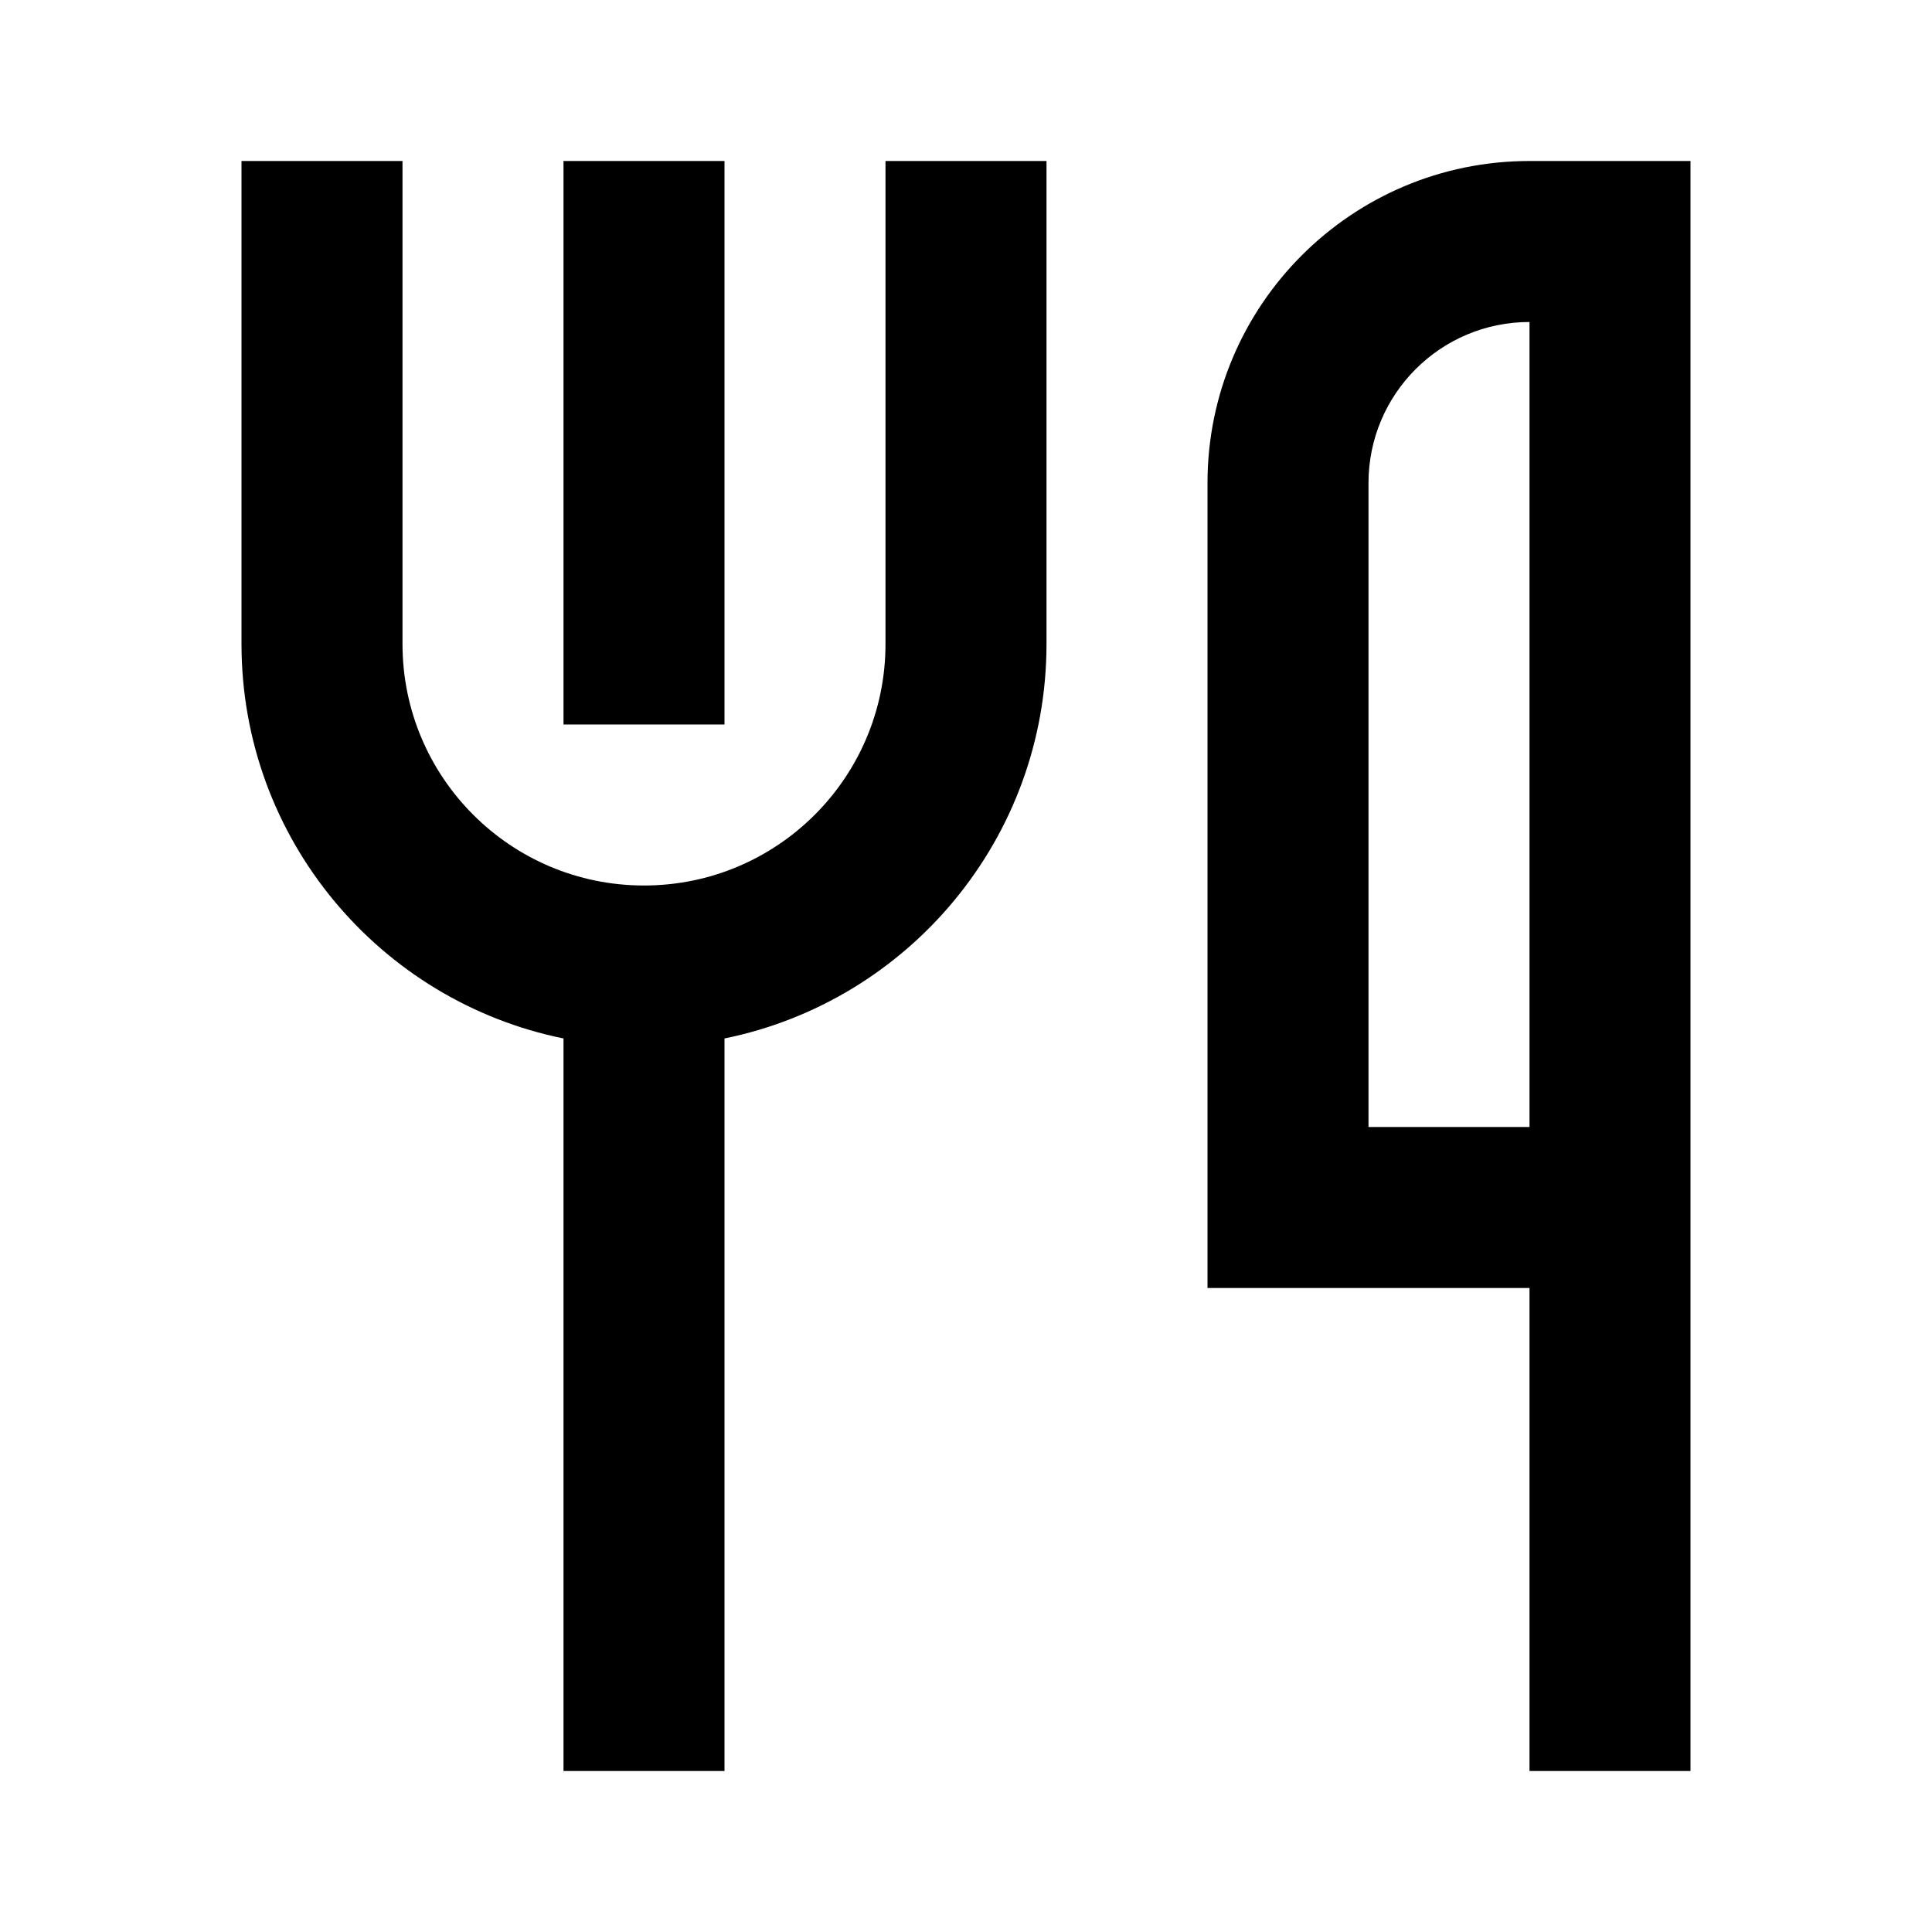 <svg width="24" height="24" viewBox="0 0 24 24" fill="none" xmlns="http://www.w3.org/2000/svg">
<path fill-rule="evenodd" clip-rule="evenodd" d="M21 2L21 22H19L19 16H15V6C15 3.791 16.791 2 19 2H21ZM19 14L19 4C17.895 4 17 4.895 17 6L17 14H19Z" fill="black"/>
<path d="M3 8V2H5V8C5 9.657 6.343 11 8 11C9.657 11 11 9.657 11 8V2H13V8C13 10.419 11.282 12.437 9 12.9V22H7V12.9C4.718 12.437 3 10.419 3 8Z" fill="black"/>
<path d="M7 2V9H9V2H7Z" fill="black"/>
</svg>
